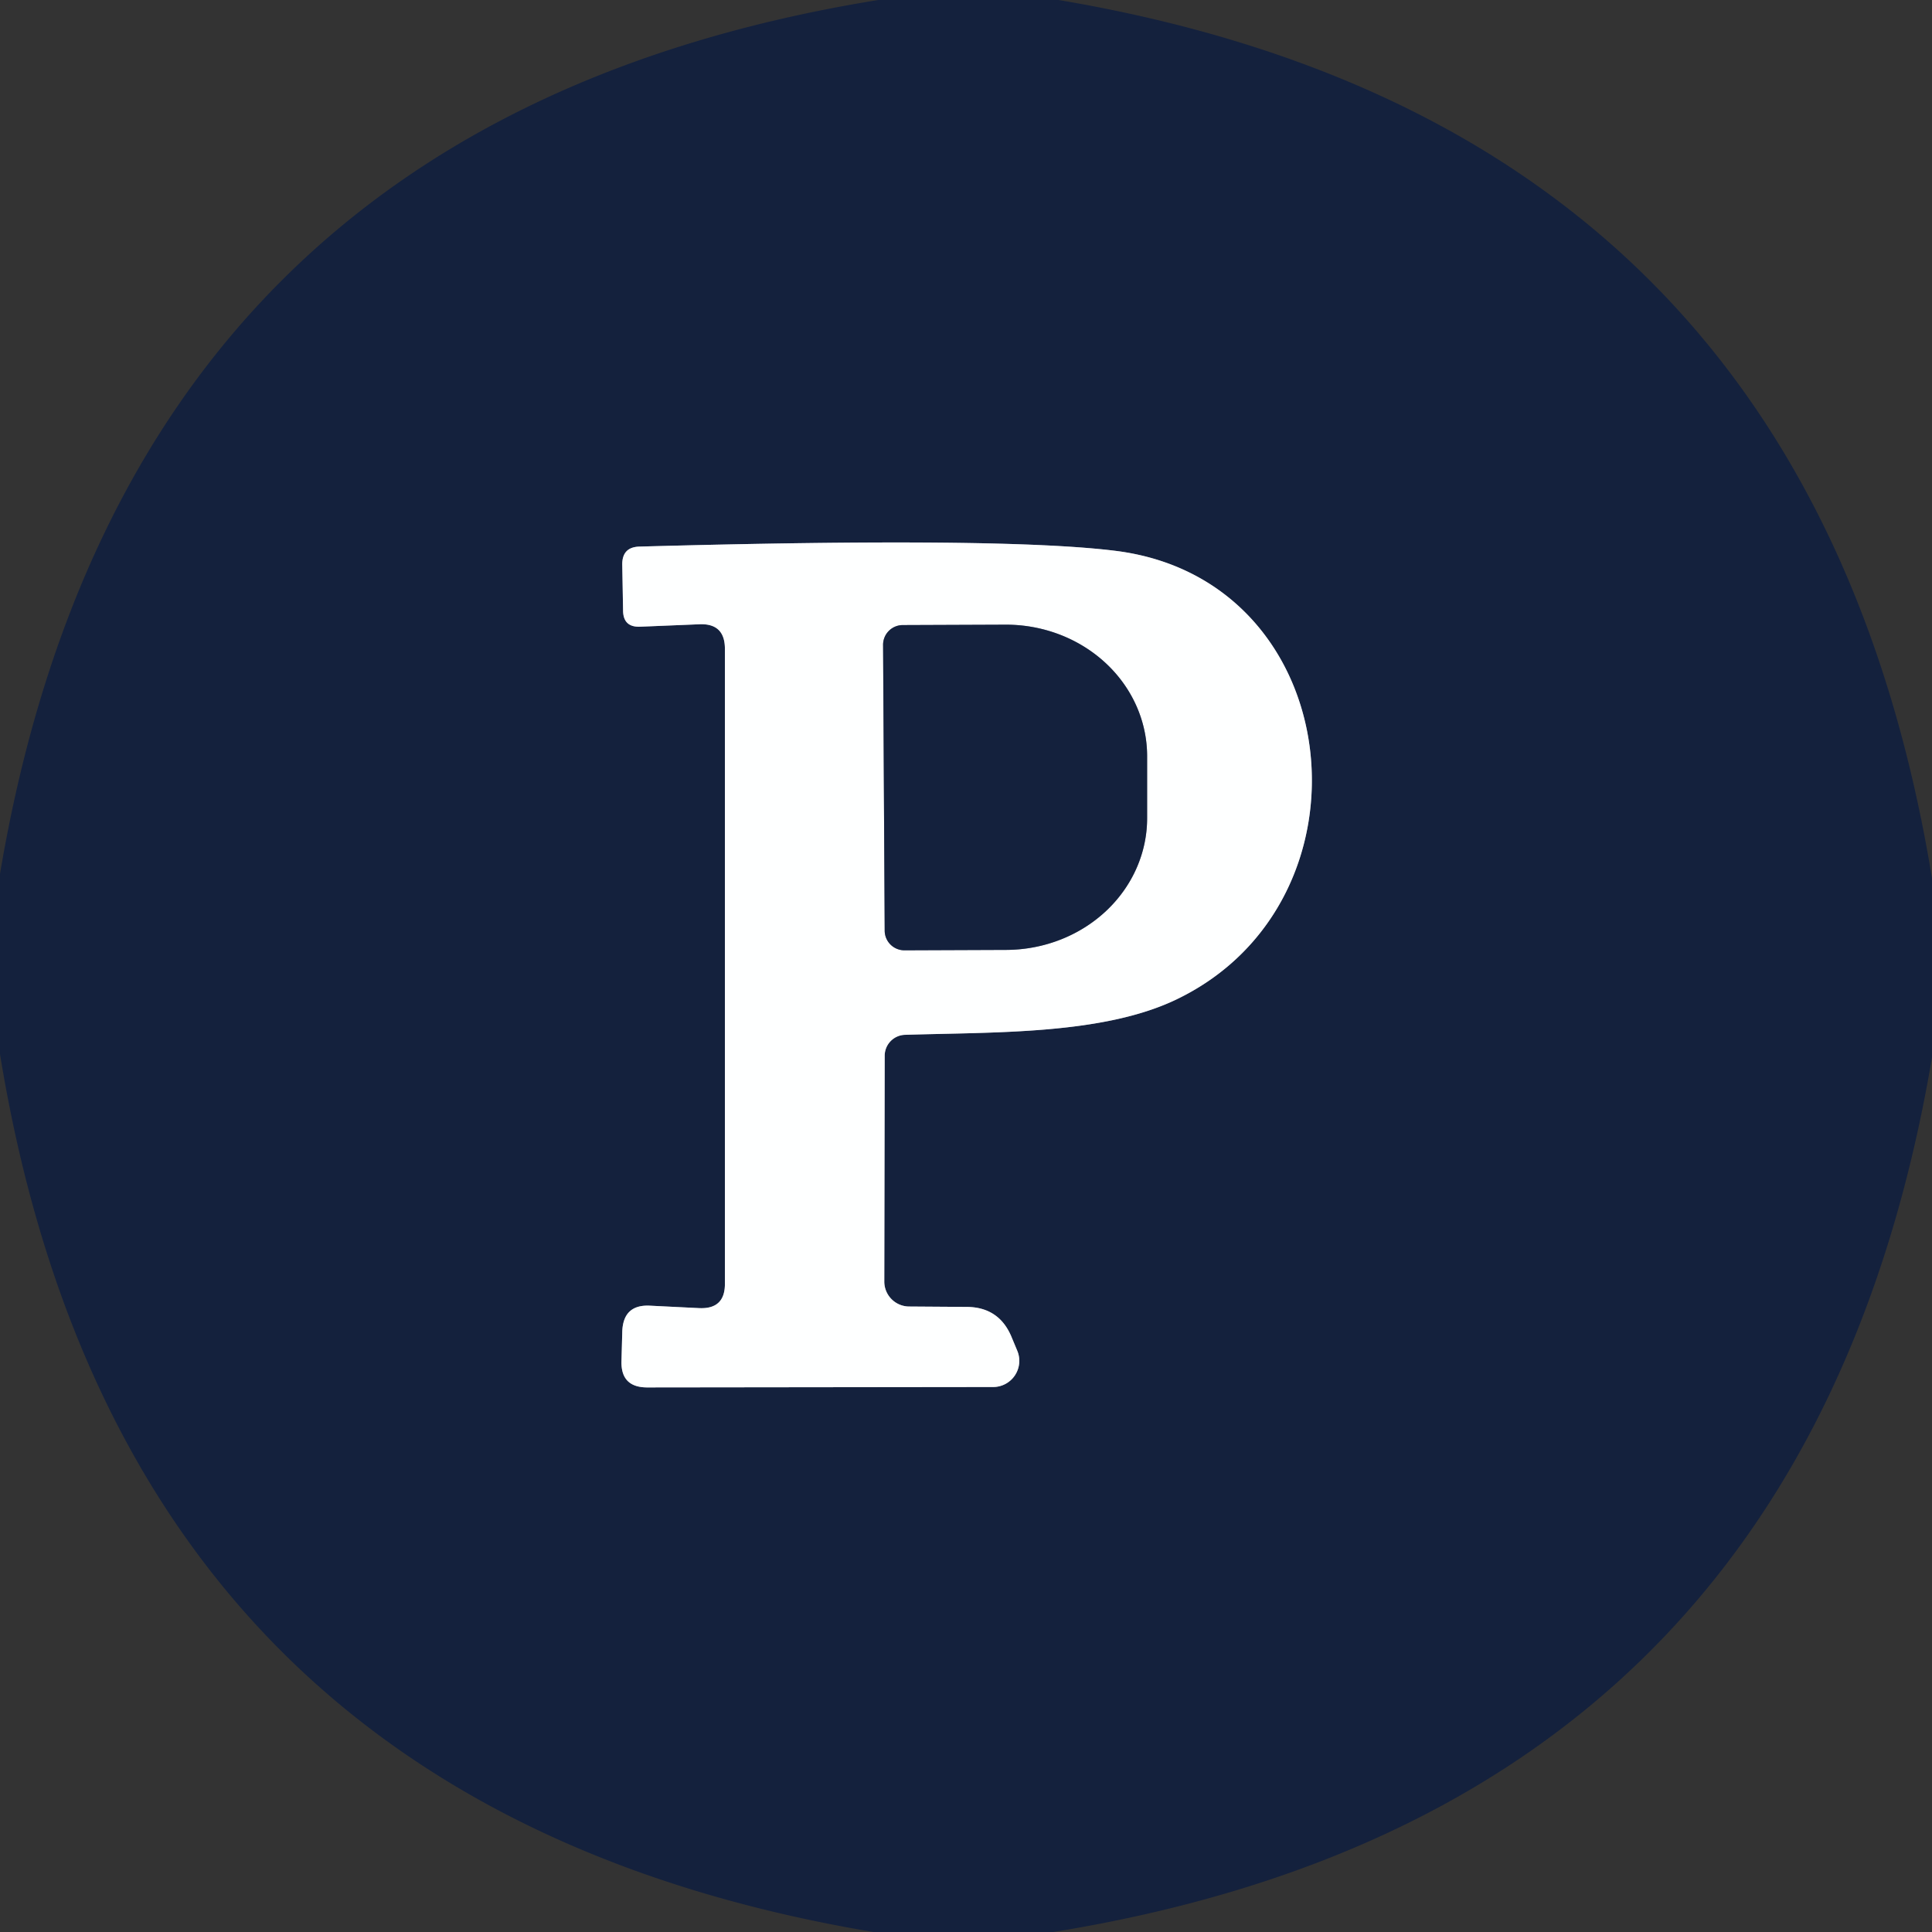 <?xml version="1.0" encoding="UTF-8" standalone="no"?>
<!DOCTYPE svg PUBLIC "-//W3C//DTD SVG 1.1//EN" "http://www.w3.org/Graphics/SVG/1.1/DTD/svg11.dtd">
<svg xmlns="http://www.w3.org/2000/svg" version="1.1" viewBox="0.00 0.00 48.00 48.00">
<rect x="0.00" y="0.00" width="48.00" height="48.00" fill="#333333" stroke="none"/>
<g stroke-width="2.00" fill="none" stroke-linecap="butt">
<path stroke="#89909e" vector-effect="non-scaling-stroke" d="
  M 22.48 25.71
  C 24.73 25.64 27.40 25.71 29.23 24.83
  C 34.31 22.39 33.49 14.44 27.75 13.69
  Q 24.94 13.33 15.89 13.58
  Q 15.45 13.59 15.46 14.04
  L 15.48 15.16
  Q 15.48 15.59 15.91 15.57
  L 17.37 15.51
  Q 18.01 15.48 18.01 16.12
  L 18.01 31.88
  Q 18.02 32.53 17.37 32.50
  L 16.16 32.44
  Q 15.48 32.40 15.46 33.09
  L 15.44 33.83
  Q 15.43 34.47 16.08 34.47
  L 24.68 34.46
  A 0.65 0.65 0.0 0 0 25.27 33.55
  L 25.12 33.19
  Q 24.81 32.48 24.03 32.47
  L 22.59 32.46
  A 0.62 0.62 0.0 0 1 21.97 31.84
  L 21.98 26.23
  A 0.52 0.52 0.0 0 1 22.48 25.71"
/>
<path stroke="#89909e" vector-effect="non-scaling-stroke" d="
  M 21.94 16.03
  L 21.98 23.13
  A 0.49 0.49 0.0 0 0 22.47 23.61
  L 25.01 23.60
  A 3.51 3.27 -0.3 0 0 28.50 20.31
  L 28.50 18.77
  A 3.51 3.27 -0.3 0 0 24.97 15.52
  L 22.43 15.53
  A 0.49 0.49 0.0 0 0 21.94 16.03"
/>
</g>
<path fill="#14213d" d="
  M 21.82 0.00
  L 26.30 0.00
  Q 44.94 3.14 48.00 21.82
  L 48.00 26.27
  Q 44.84 44.98 26.17 48.00
  L 21.70 48.00
  Q 3.05 44.87 0.00 26.19
  L 0.00 21.71
  Q 3.15 3.02 21.82 0.00
  Z
  M 22.48 25.71
  C 24.73 25.64 27.40 25.71 29.23 24.83
  C 34.31 22.39 33.49 14.44 27.75 13.69
  Q 24.94 13.33 15.89 13.58
  Q 15.45 13.59 15.46 14.04
  L 15.48 15.16
  Q 15.48 15.59 15.91 15.57
  L 17.37 15.51
  Q 18.01 15.48 18.01 16.12
  L 18.01 31.88
  Q 18.02 32.53 17.37 32.50
  L 16.16 32.44
  Q 15.48 32.40 15.46 33.09
  L 15.44 33.83
  Q 15.43 34.47 16.08 34.47
  L 24.68 34.46
  A 0.65 0.65 0.0 0 0 25.27 33.55
  L 25.12 33.19
  Q 24.81 32.48 24.03 32.47
  L 22.59 32.46
  A 0.62 0.62 0.0 0 1 21.97 31.84
  L 21.98 26.23
  A 0.52 0.52 0.0 0 1 22.48 25.71
  Z"
/>
<path fill="#feffff" d="
  M 21.98 26.23
  L 21.97 31.84
  A 0.62 0.62 0.0 0 0 22.59 32.46
  L 24.03 32.47
  Q 24.81 32.48 25.12 33.19
  L 25.27 33.55
  A 0.65 0.65 0.0 0 1 24.68 34.46
  L 16.08 34.47
  Q 15.43 34.47 15.44 33.83
  L 15.46 33.09
  Q 15.48 32.40 16.16 32.44
  L 17.37 32.50
  Q 18.02 32.53 18.01 31.88
  L 18.01 16.12
  Q 18.01 15.48 17.37 15.51
  L 15.91 15.57
  Q 15.48 15.59 15.48 15.16
  L 15.46 14.04
  Q 15.45 13.59 15.89 13.58
  Q 24.94 13.33 27.75 13.69
  C 33.49 14.44 34.31 22.39 29.23 24.83
  C 27.40 25.71 24.73 25.64 22.48 25.71
  A 0.52 0.52 0.0 0 0 21.98 26.23
  Z
  M 21.94 16.03
  L 21.98 23.13
  A 0.49 0.49 0.0 0 0 22.47 23.61
  L 25.01 23.60
  A 3.51 3.27 -0.3 0 0 28.50 20.31
  L 28.50 18.77
  A 3.51 3.27 -0.3 0 0 24.97 15.52
  L 22.43 15.53
  A 0.49 0.49 0.0 0 0 21.94 16.03
  Z"
/>
<path fill="#14213d" d="
  M 21.94 16.03
  A 0.49 0.49 0.0 0 1 22.43 15.53
  L 24.97 15.52
  A 3.51 3.27 -0.3 0 1 28.50 18.77
  L 28.50 20.31
  A 3.51 3.27 -0.3 0 1 25.01 23.60
  L 22.47 23.61
  A 0.49 0.49 0.0 0 1 21.98 23.13
  L 21.94 16.03
  Z"
/>
</svg>
